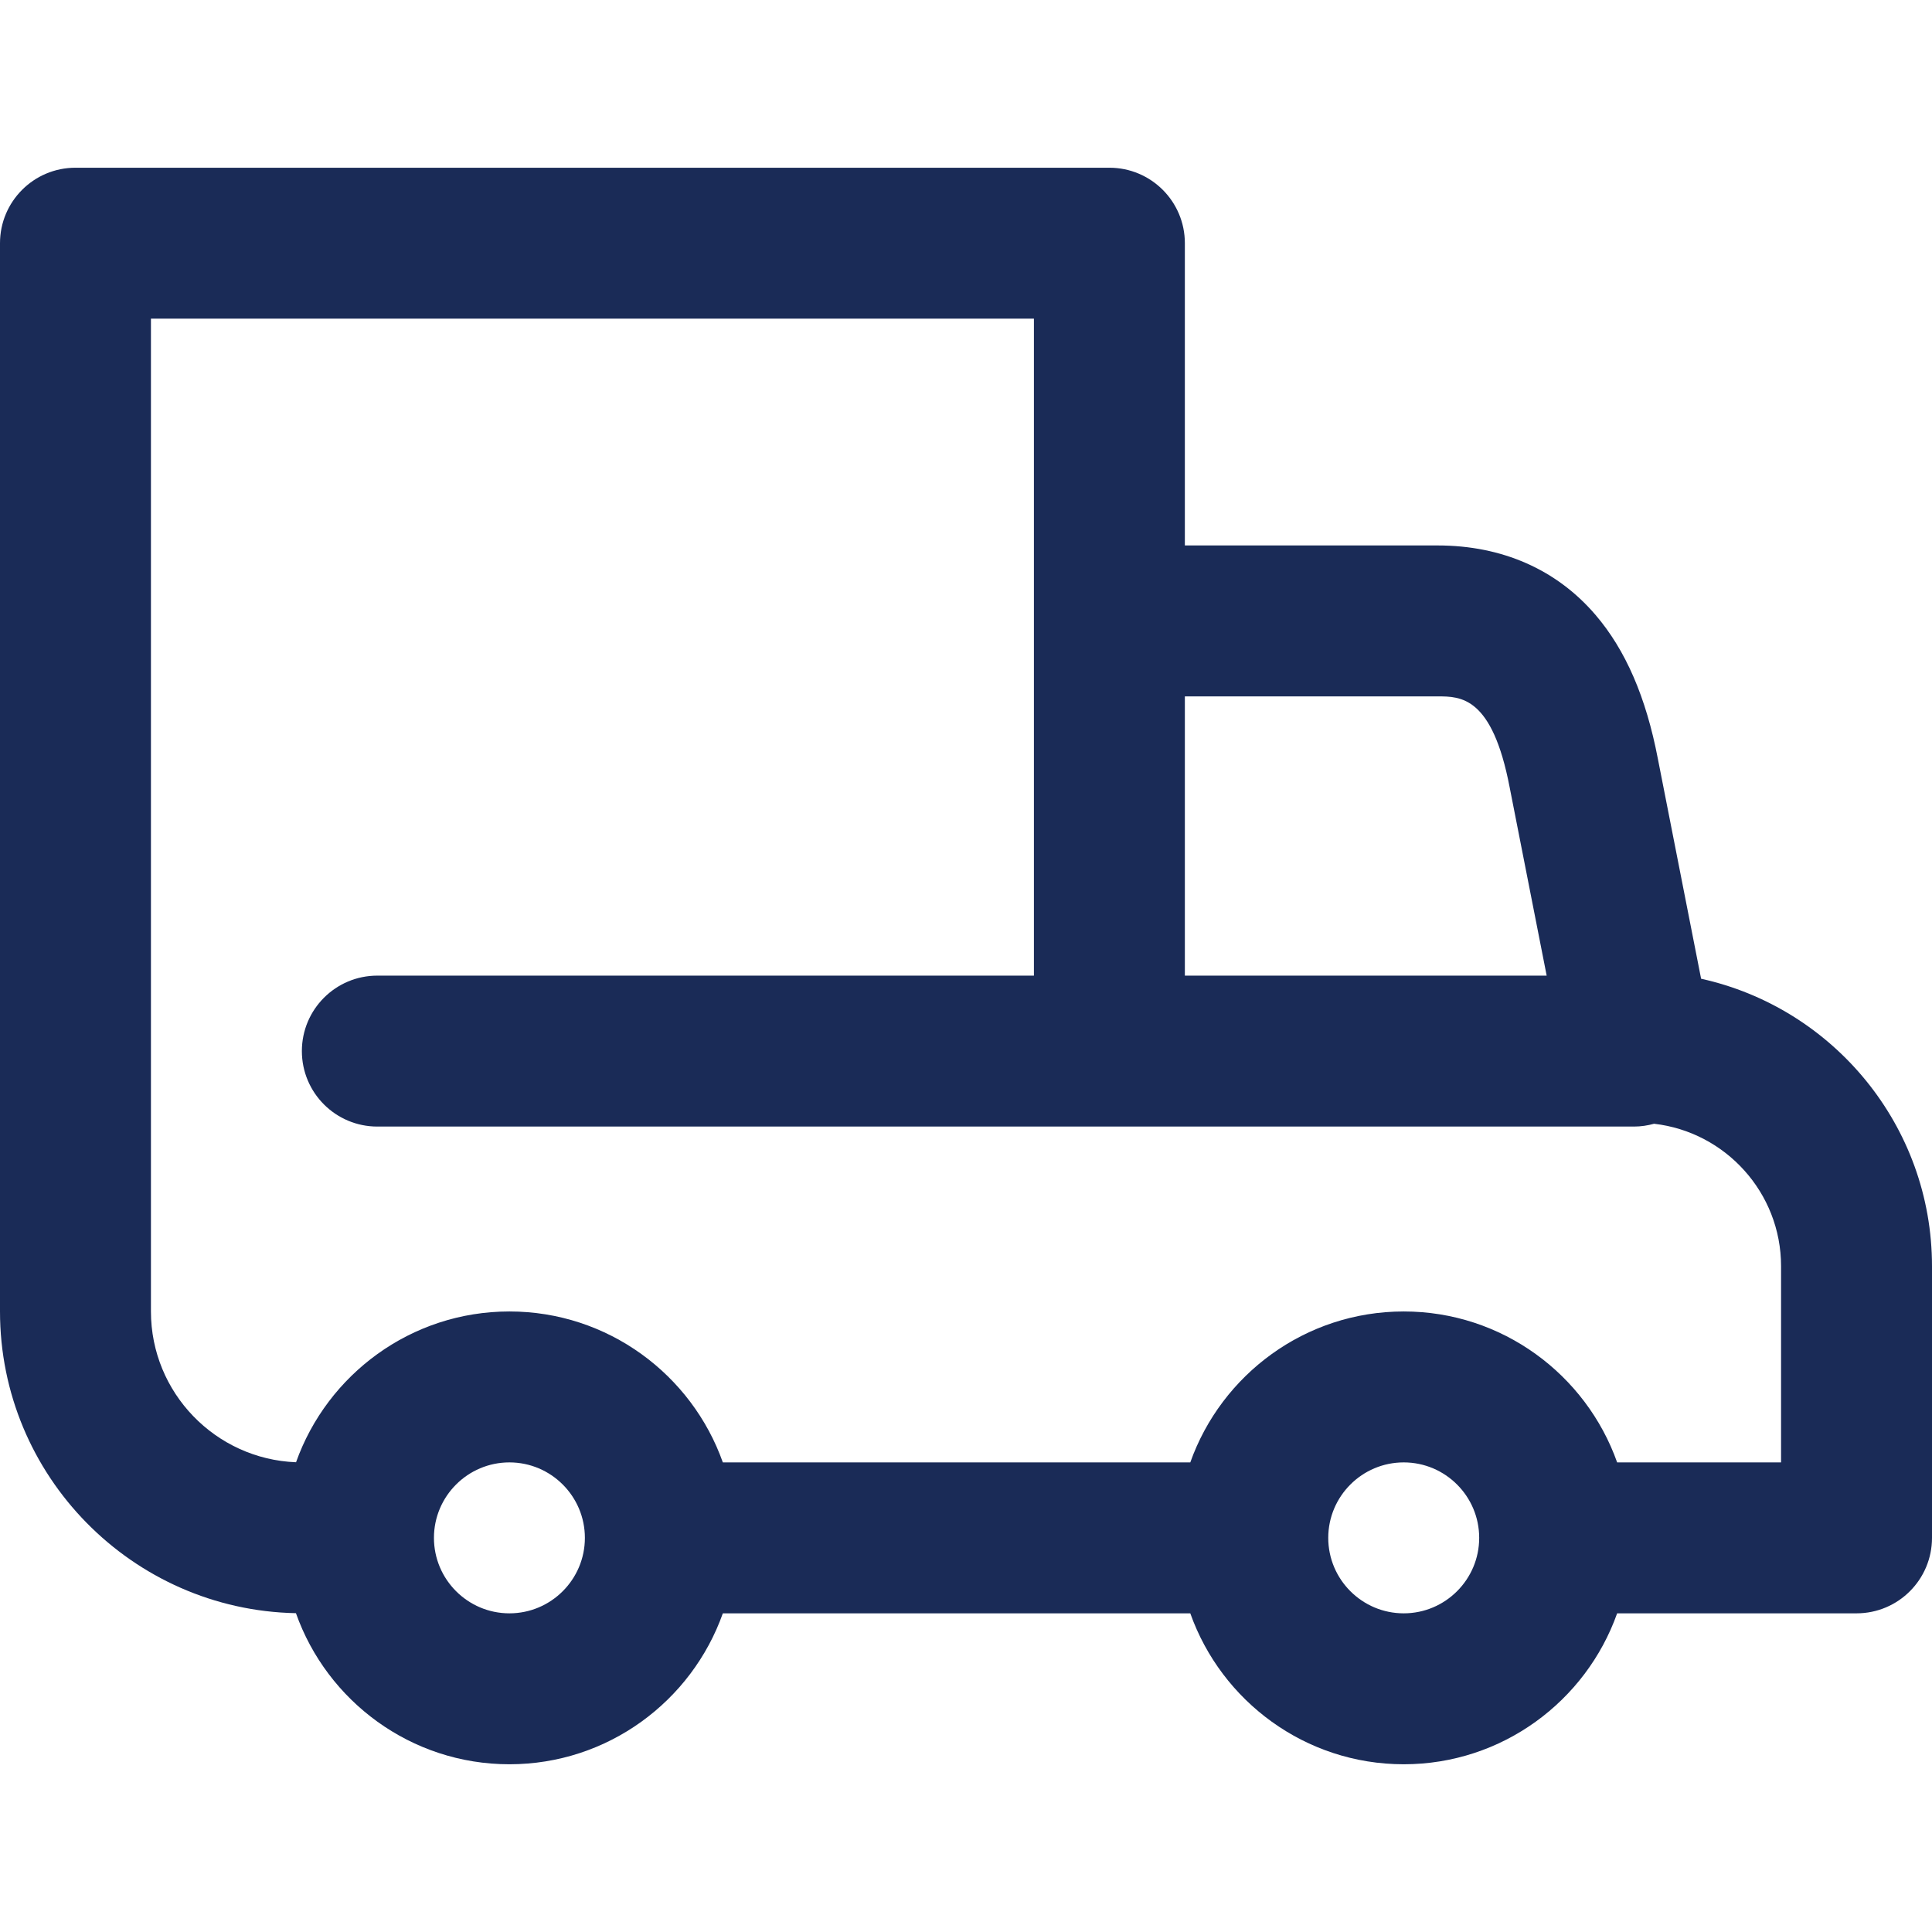 <svg xmlns="http://www.w3.org/2000/svg" xmlns:xlink="http://www.w3.org/1999/xlink" xmlns:svgjs="http://svgjs.com/svgjs" width="512" height="512" x="0" y="0" viewBox="0 0 512 512" style="enable-background:new 0 0 512 512" xml:space="preserve" class=""><g><g xmlns="http://www.w3.org/2000/svg">	<g>		<path d="M450.81,259.374l-11.453-58.263c-3.136-16.354-8.546-28.839-16.542-38.171c-10.307-12.03-24.766-18.389-41.815-18.389h-67    V64.45c0-11.046-8.954-20-20-20H20c-11.046,0-20,8.954-20,20v283.1c0,43.585,35.041,79.116,78.427,79.96    c8.245,23.299,30.486,40.04,56.573,40.04c26.073,0,48.303-16.722,56.56-40h123.88c8.256,23.278,30.487,40,56.56,40    s48.303-16.722,56.56-40H492c11.046,0,20-8.954,20-20v-72C512,298.311,485.766,267.083,450.81,259.374z M314,184.55h67    c6.104,0,14.463,0,19.081,24.134c0.006,0.033,0.013,0.066,0.019,0.1l9.783,49.766H314V184.55z M135,427.55    c-11.028,0-20-8.972-20-20s8.972-20,20-20s20,8.972,20,20S146.028,427.55,135,427.55z M372,427.55c-11.028,0-20-8.972-20-20    s8.972-20,20-20s20,8.972,20,20S383.028,427.55,372,427.55z M472,387.55h-43.44c-8.256-23.278-30.487-40-56.56-40    s-48.303,16.722-56.56,40H191.56c-8.256-23.278-30.487-40-56.56-40c-26.058,0-48.279,16.703-56.546,39.961    C57.112,386.695,40,369.088,40,347.55V84.45h234v174.1H100c-11.046,0-20,8.954-20,20c0,11.046,8.954,20,20,20h333    c1.854,0,3.641-0.272,5.345-0.744C457.258,299.97,472,316.067,472,335.55V387.55z" fill="#1a2b57" data-original="#000000" style="" class=""></path>	</g></g><g xmlns="http://www.w3.org/2000/svg"></g><g xmlns="http://www.w3.org/2000/svg"></g><g xmlns="http://www.w3.org/2000/svg"></g><g xmlns="http://www.w3.org/2000/svg"></g><g xmlns="http://www.w3.org/2000/svg"></g><g xmlns="http://www.w3.org/2000/svg"></g><g xmlns="http://www.w3.org/2000/svg"></g><g xmlns="http://www.w3.org/2000/svg"></g><g xmlns="http://www.w3.org/2000/svg"></g><g xmlns="http://www.w3.org/2000/svg"></g><g xmlns="http://www.w3.org/2000/svg"></g><g xmlns="http://www.w3.org/2000/svg"></g><g xmlns="http://www.w3.org/2000/svg"></g><g xmlns="http://www.w3.org/2000/svg"></g><g xmlns="http://www.w3.org/2000/svg"></g></g></svg>